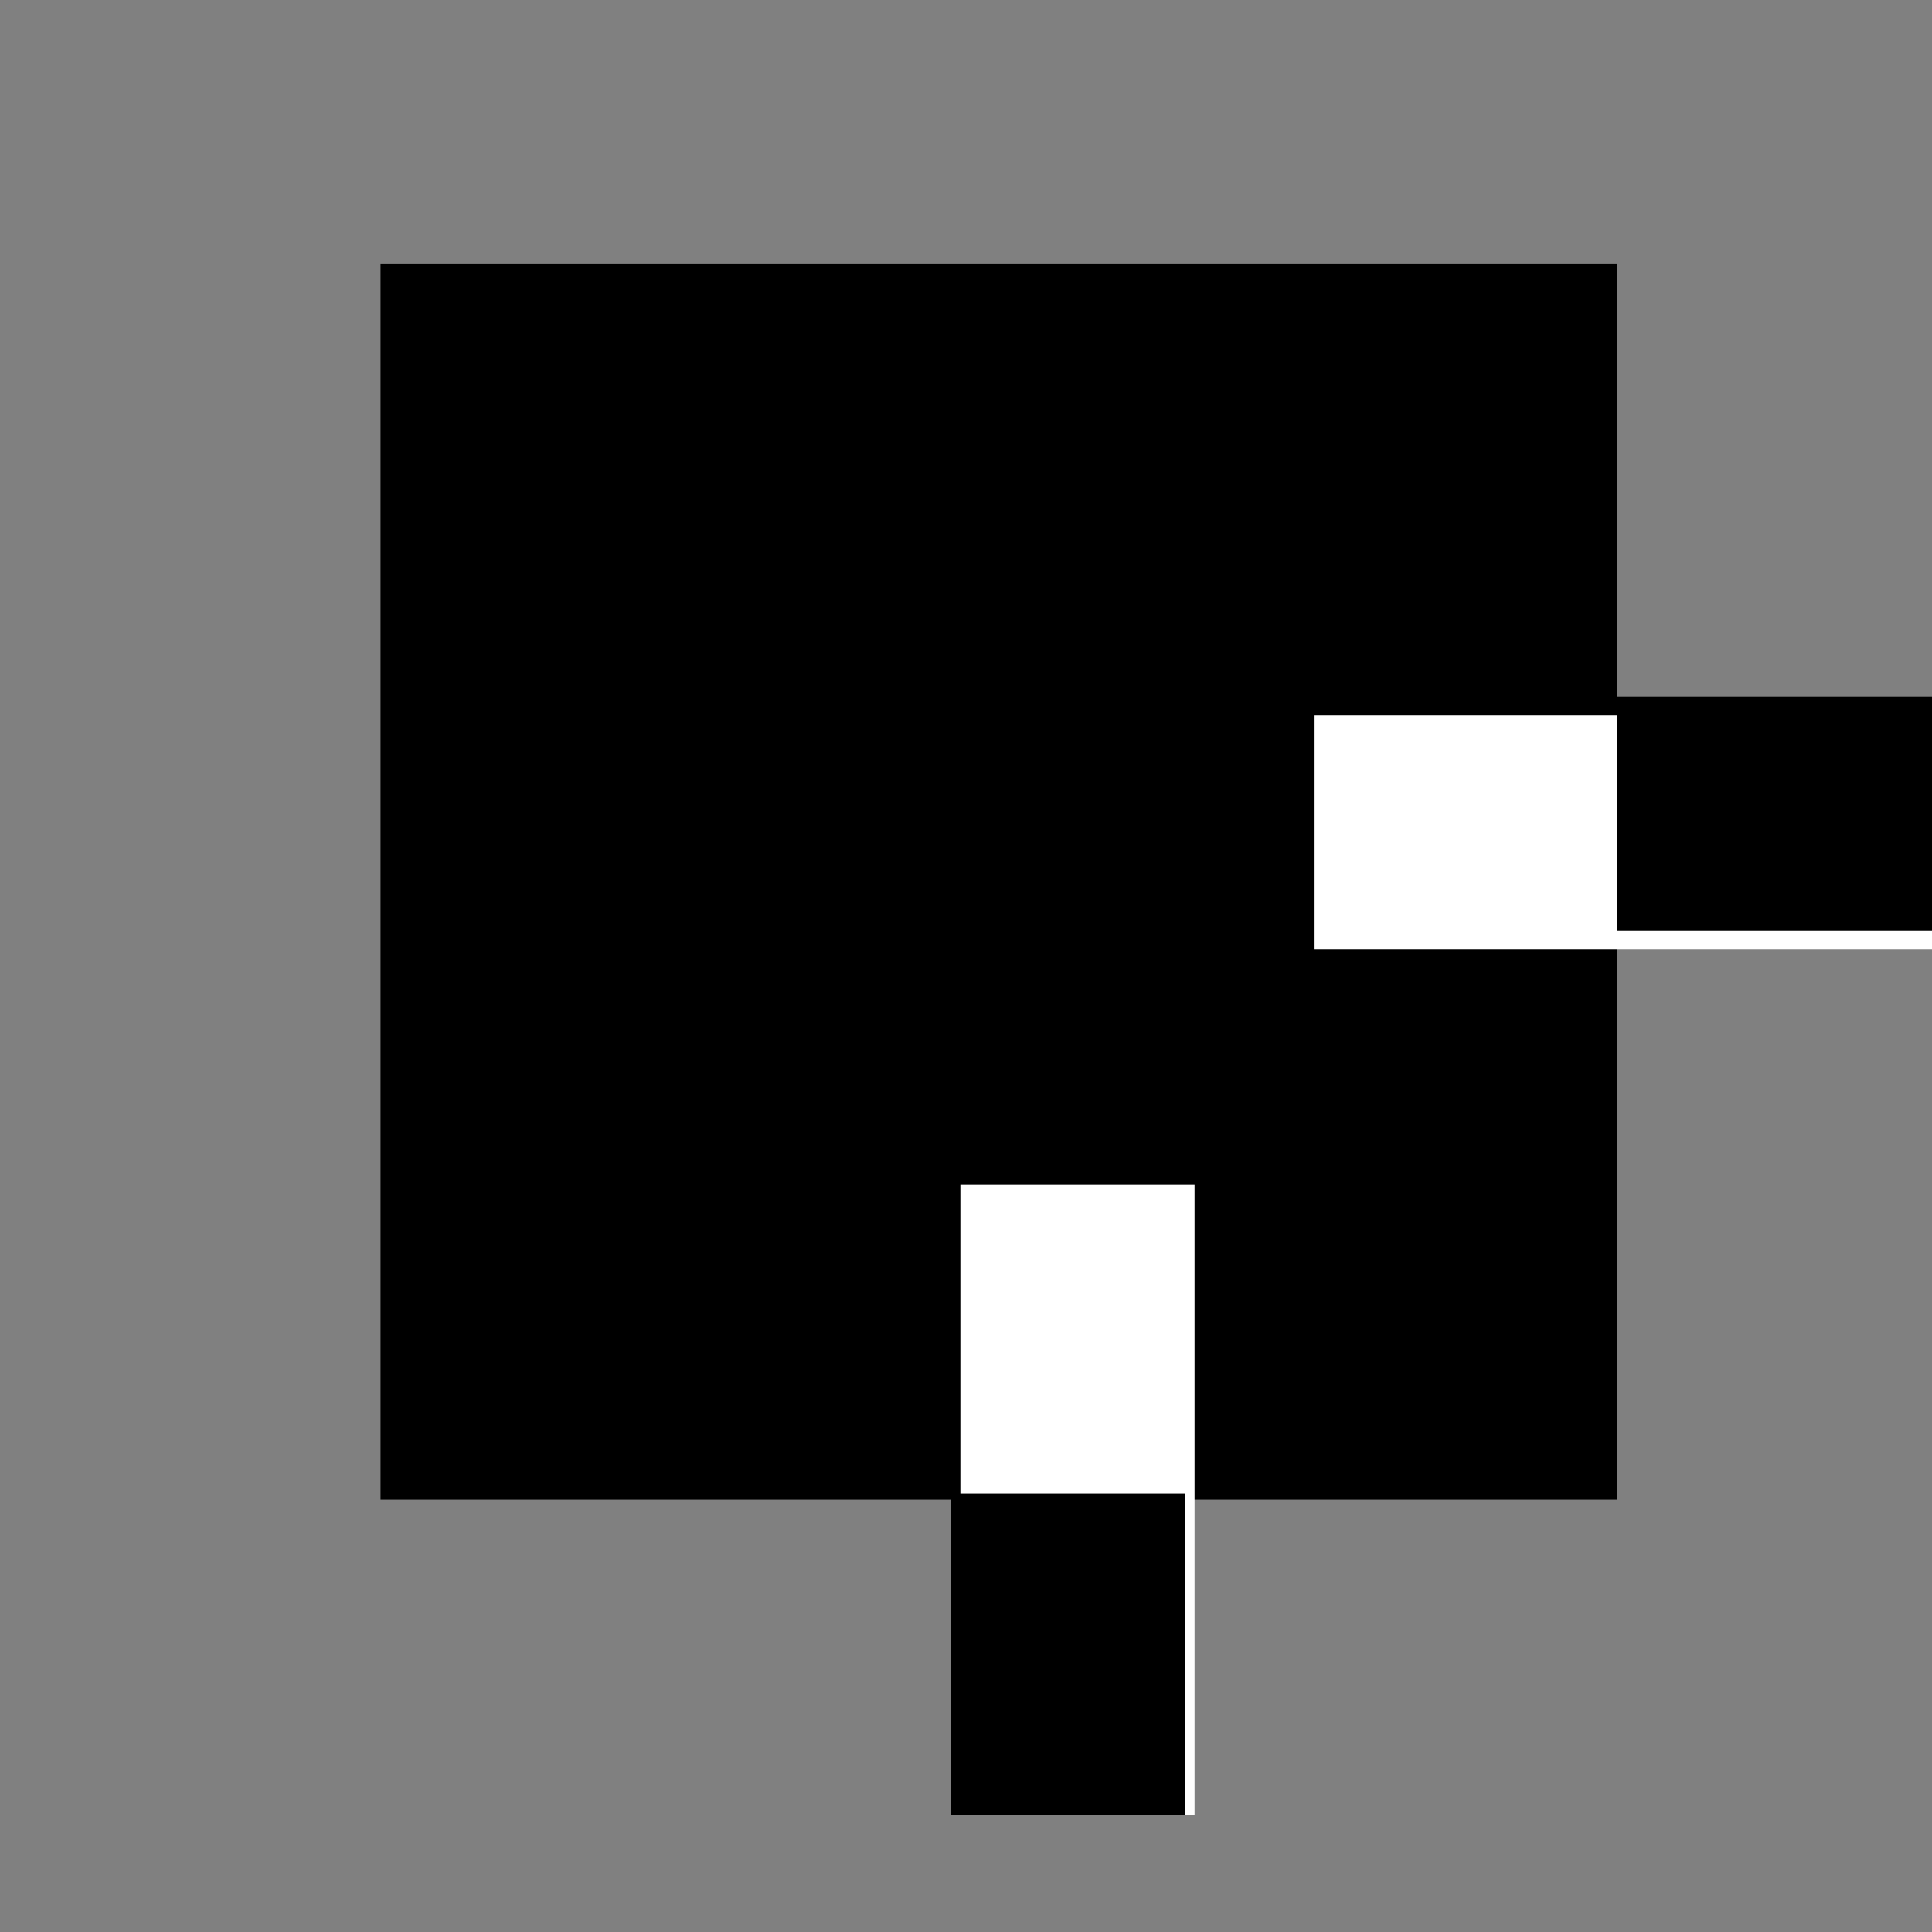 <svg width="66" height="66" viewBox="0 0 66 66" fill="none" xmlns="http://www.w3.org/2000/svg">
<rect x="0" y="0" width="66" height="66" fill="#808080" stroke="none"/>
<path d="M13 9H55.234V51.231H13V9Z" fill="black"/>
<path d="M44.883 28.426L66 28.426" stroke="white" stroke-width="8"/>
<line x1="55.234" y1="27.805" x2="66" y2="27.805" stroke="black" stroke-width="8"/>
<path d="M36.809 40.462L36.809 62" stroke="white" stroke-width="8"/>
<line x1="36.496" y1="51.02" x2="36.496" y2="62" stroke="black" stroke-width="8"/>
</svg>
